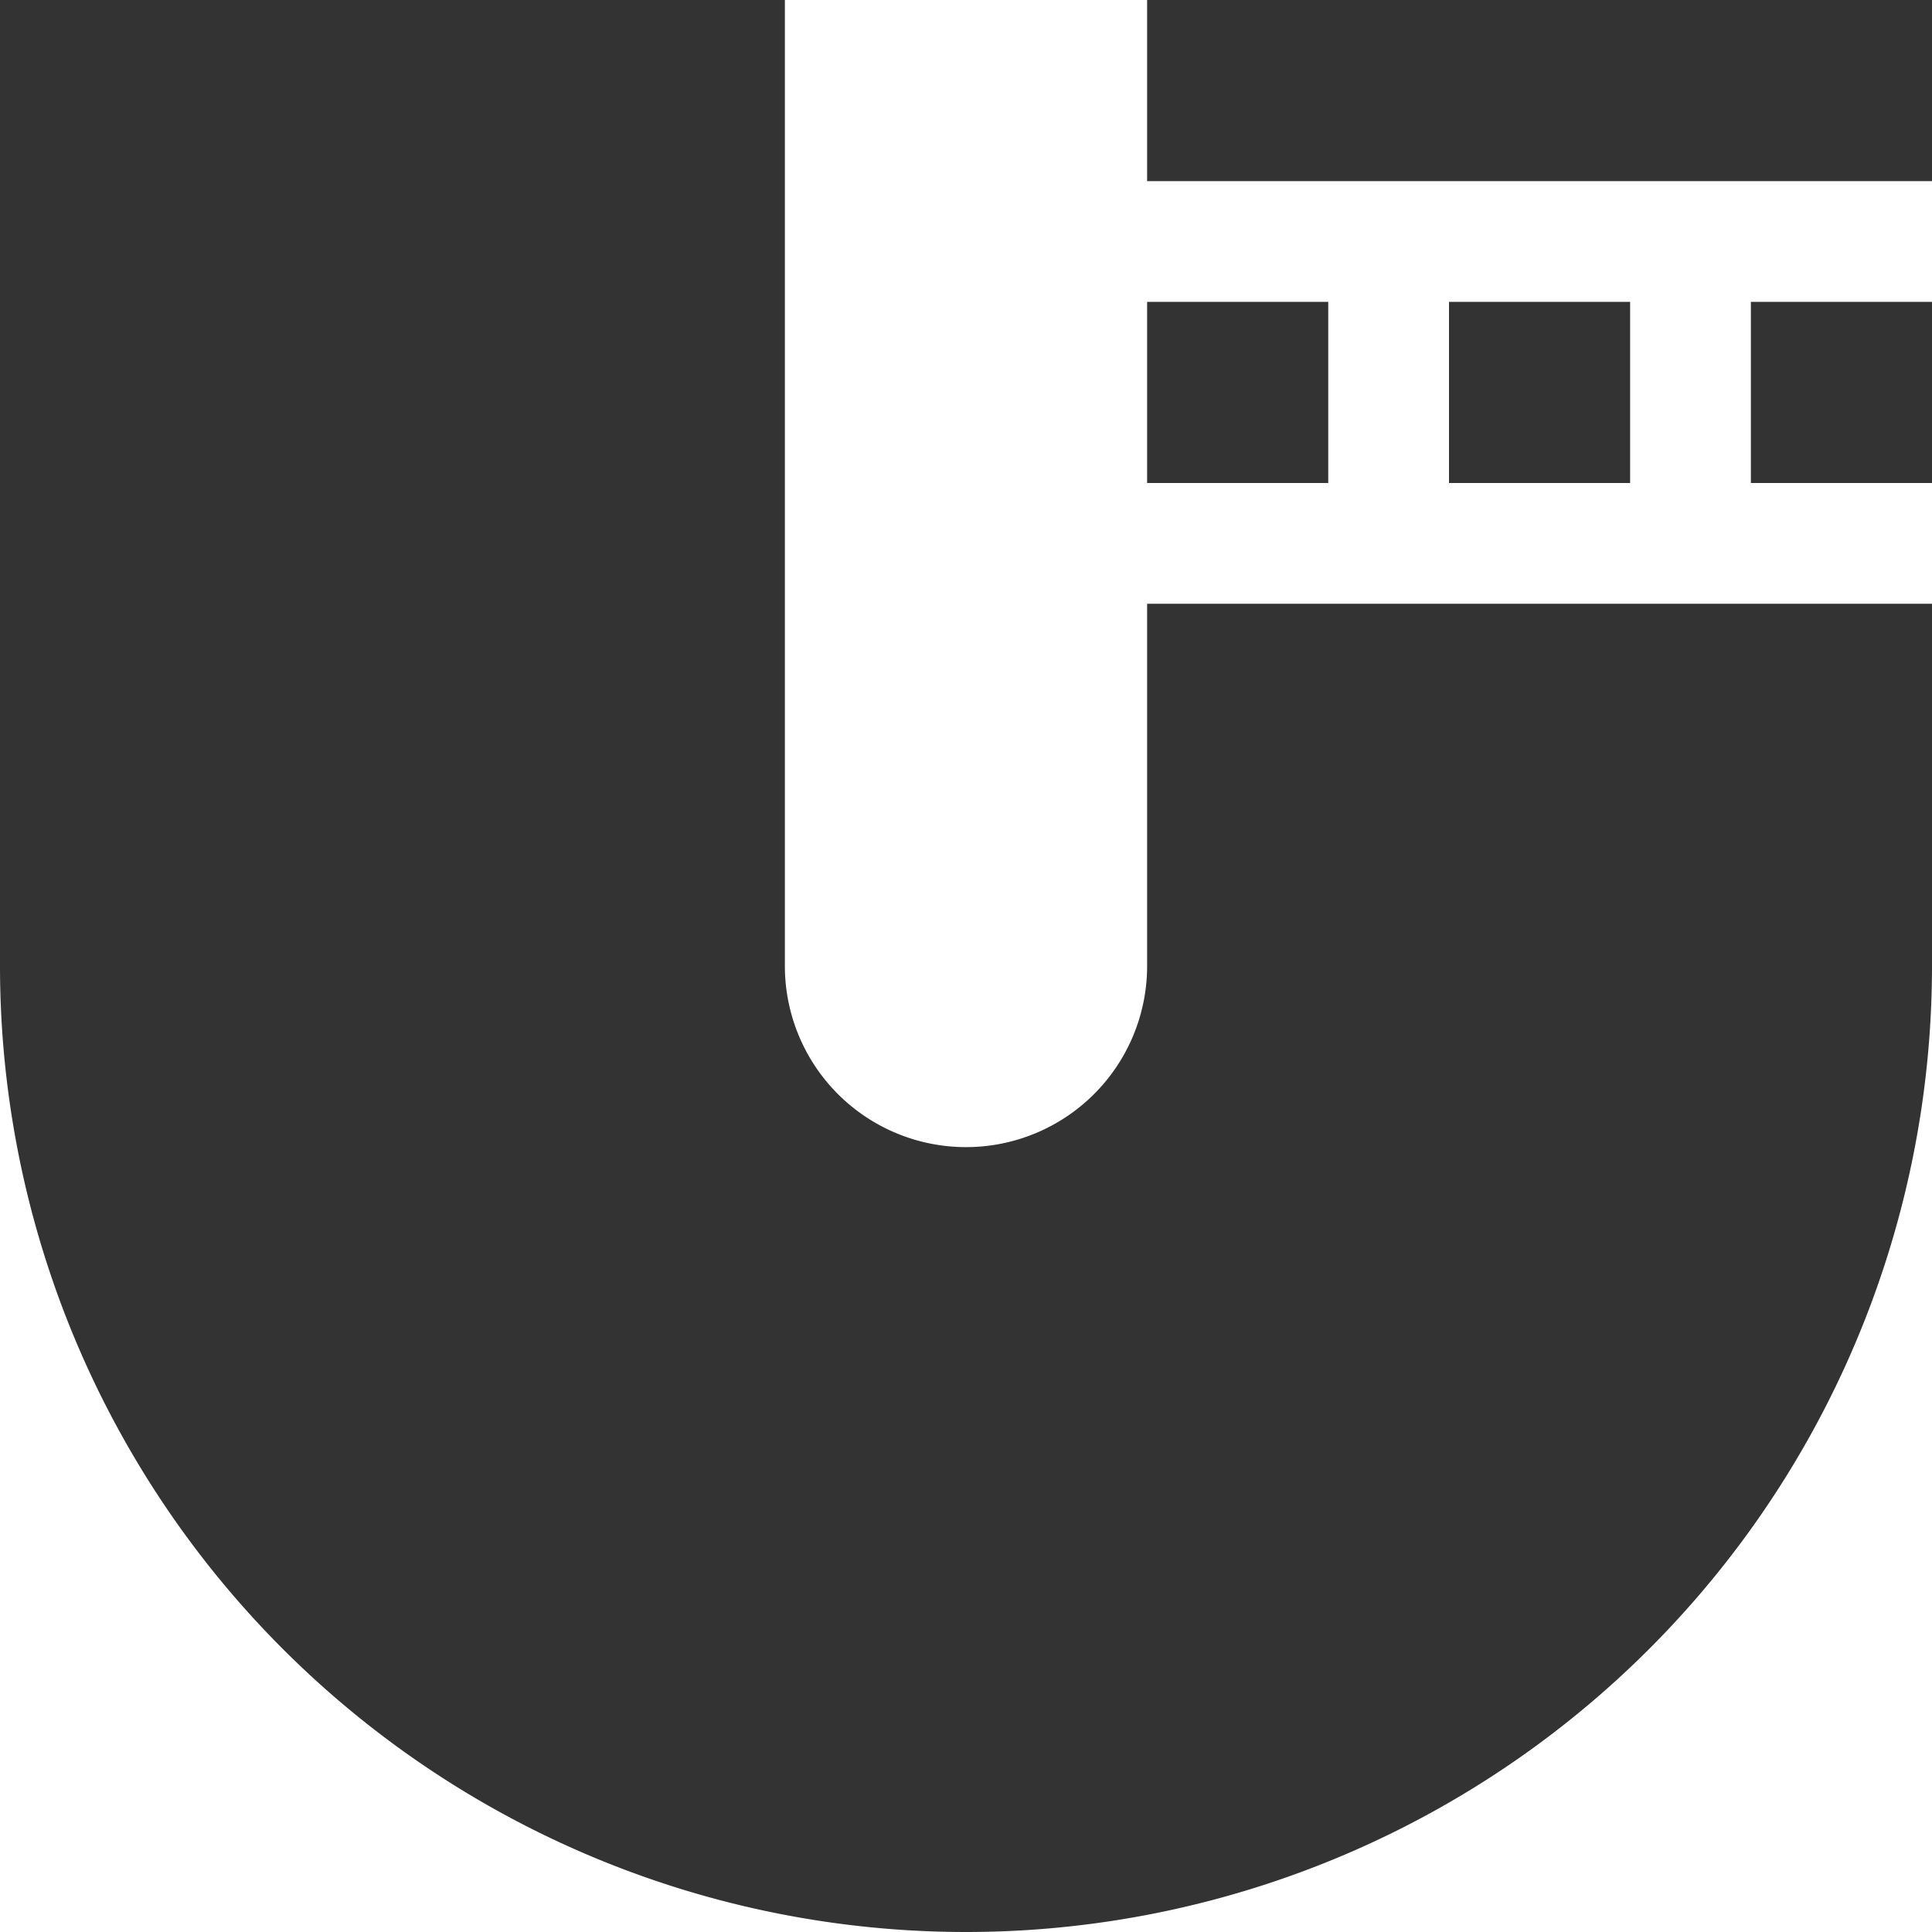 <svg xmlns="http://www.w3.org/2000/svg" viewBox="0 0 32 32">
    <style>
        path {
            fill: #333;
        }
        @media (prefers-color-scheme: dark) {
            path {
                fill: #fff;
            }
        }
    </style>
    <path d="m19 10h13v6a1 1 0 01-32 0v-16 0h13v16a1 1 0 006 0zm0-2v-3h3v3zm5 0v-3h3v3zm5 0v-3h3v3zm-10-5v-3h13v3z" />
</svg>
